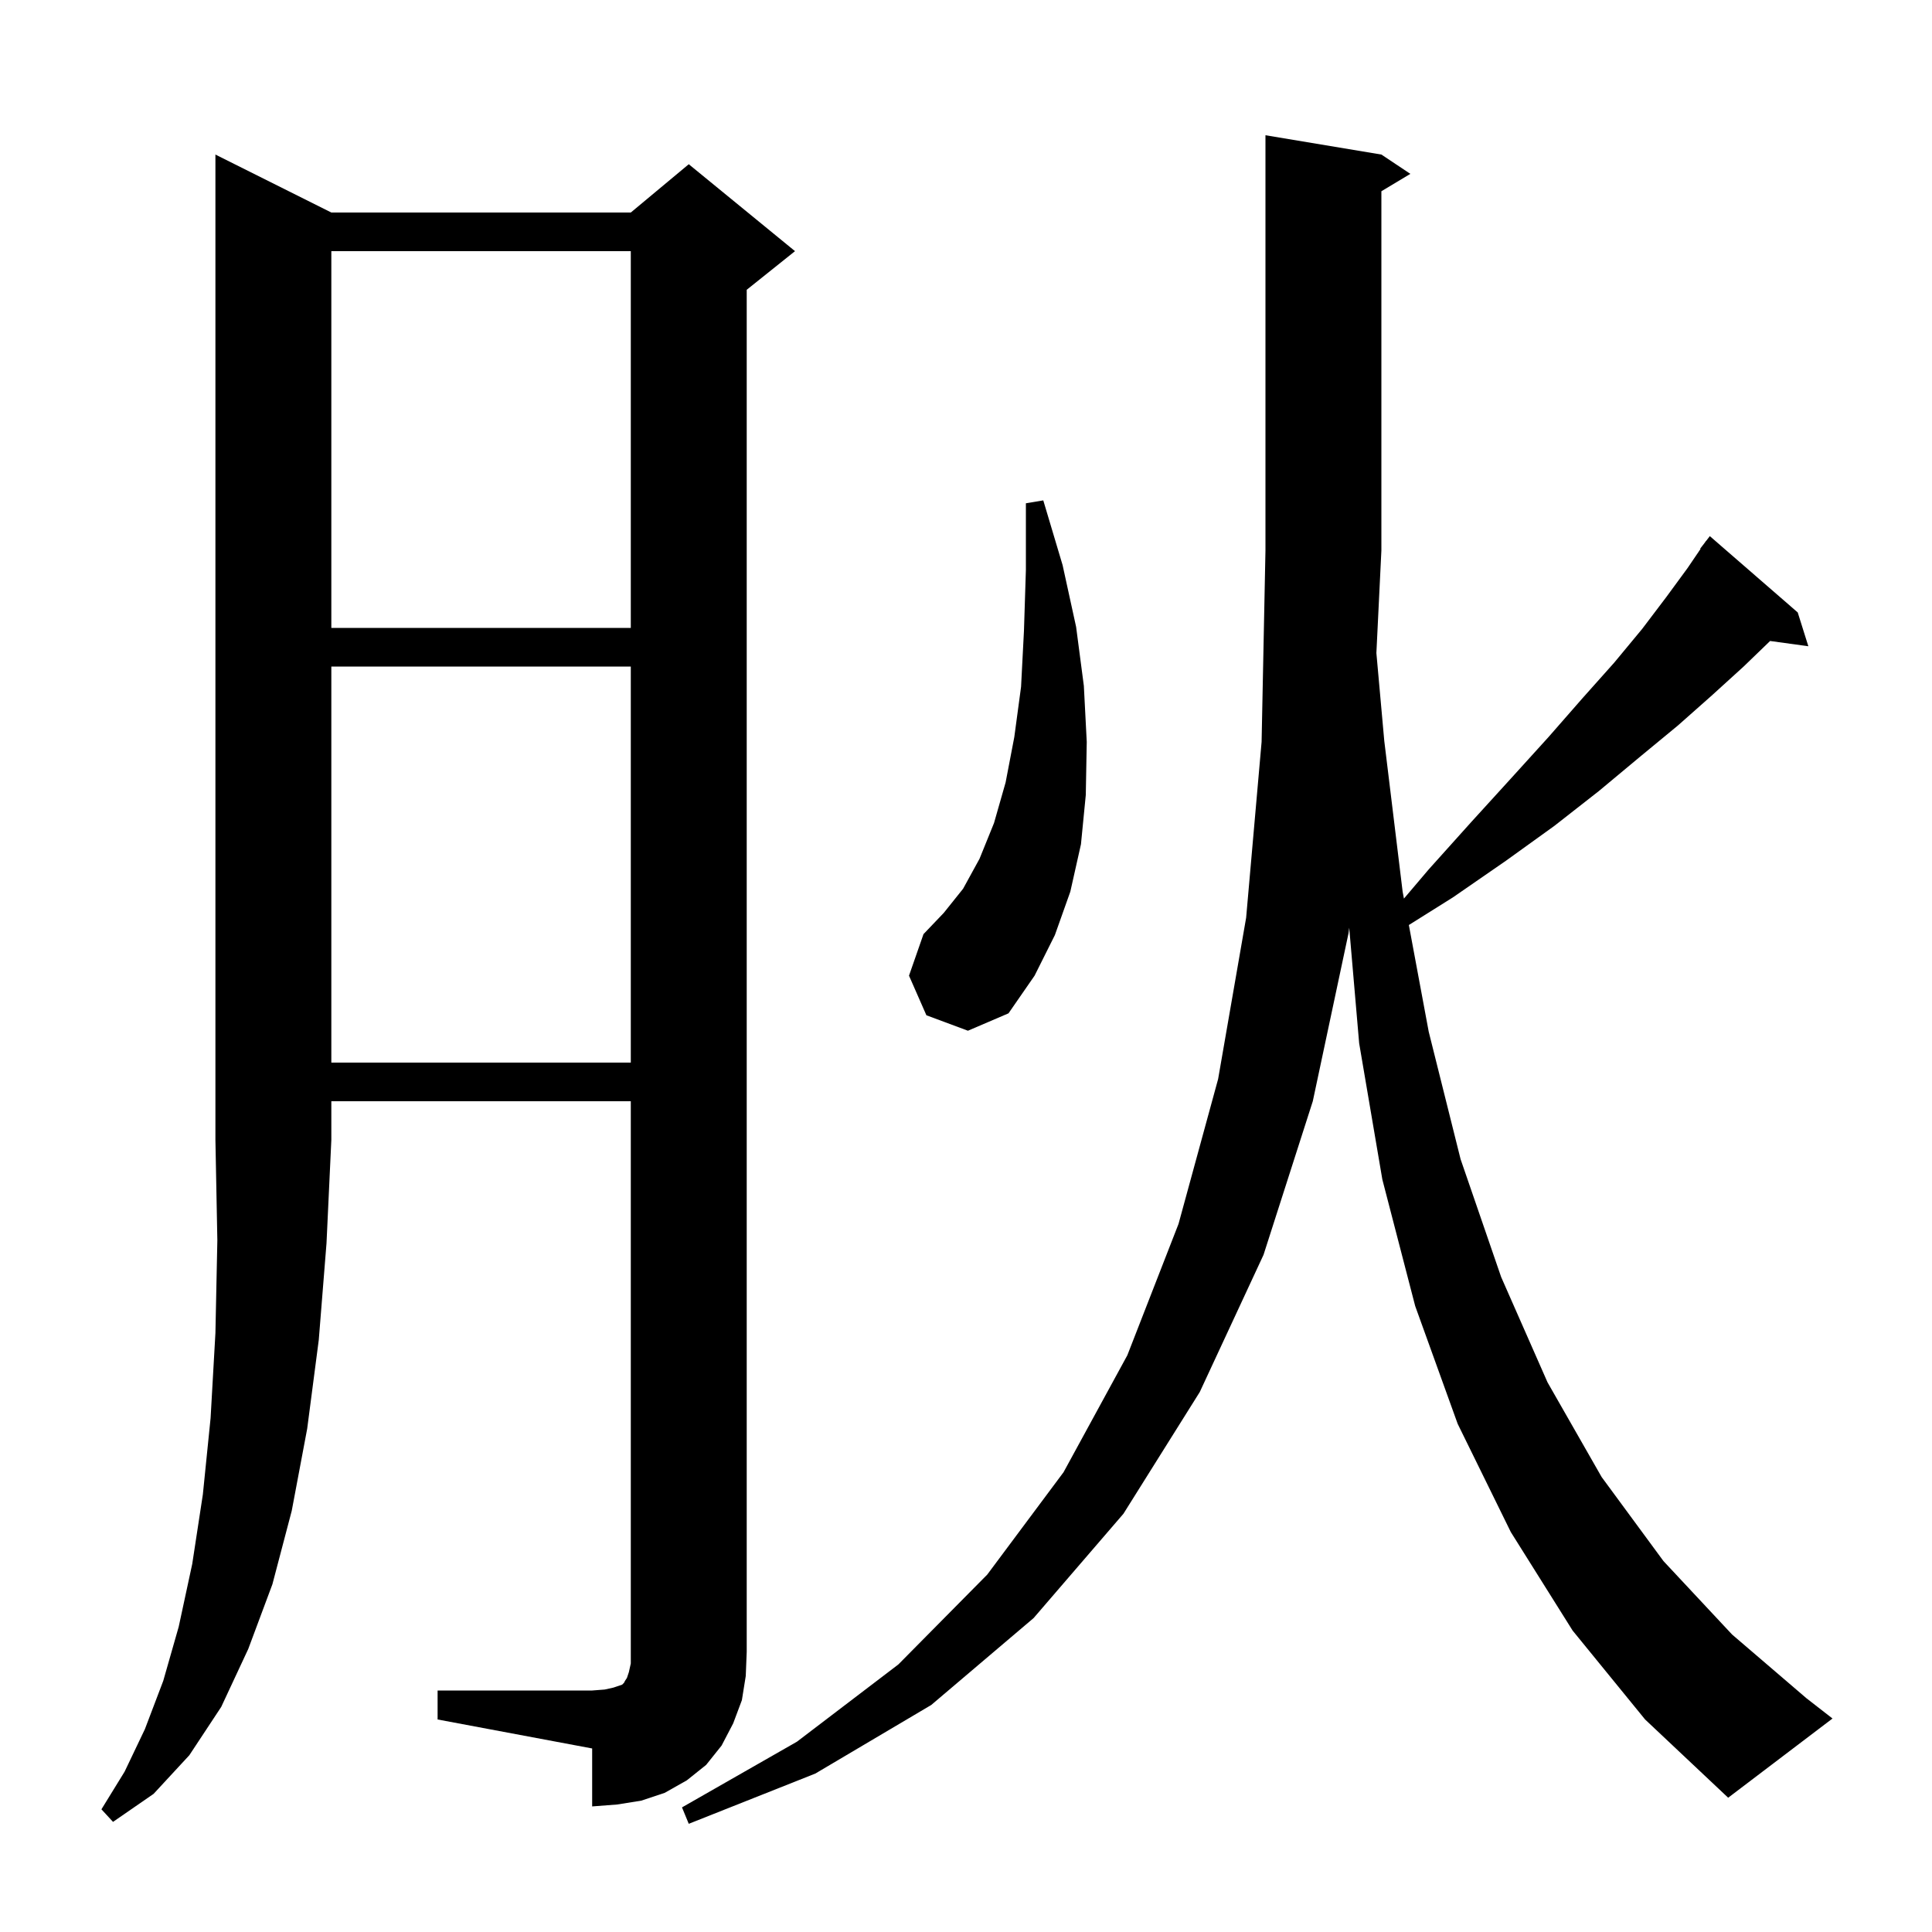 <svg xmlns="http://www.w3.org/2000/svg" xmlns:xlink="http://www.w3.org/1999/xlink" version="1.1" baseProfile="full" viewBox="0 0 200 200" width="200" height="200"><g fill="currentColor"><path d="M 162.8 168.8 L 156.4 158.6 L 150.9 147.4 L 146.5 135.2 L 143.1 122.1 L 140.7 108.0 L 139.67 96.04 L 139.6 96.6 L 135.9 114.0 L 130.8 129.9 L 124.2 144.1 L 116.3 156.7 L 107.0 167.5 L 96.4 176.5 L 84.4 183.6 L 71.3 188.8 L 70.6 187.1 L 82.5 180.3 L 93.0 172.3 L 102.2 163.0 L 110.1 152.4 L 116.7 140.3 L 122.0 126.7 L 126.1 111.7 L 129.0 95.0 L 130.6 76.8 L 131.0 57.0 L 131.0 14.0 L 143.0 16.0 L 146.0 18.0 L 143.0 19.8 L 143.0 57.0 L 142.483 67.602 L 143.3 76.7 L 145.2 92.3 L 145.334 93.022 L 147.9 90.0 L 152.3 85.1 L 156.4 80.6 L 160.3 76.3 L 163.8 72.3 L 167.1 68.6 L 170.0 65.1 L 172.5 61.8 L 174.7 58.8 L 176.04 56.826 L 176.0 56.8 L 176.485 56.17 L 176.6 56.0 L 176.61 56.007 L 177.0 55.5 L 186.1 63.4 L 187.2 66.9 L 183.241 66.354 L 180.5 69.0 L 177.2 72.0 L 173.7 75.1 L 169.7 78.4 L 165.5 81.9 L 160.9 85.5 L 155.9 89.1 L 150.4 92.9 L 145.844 95.757 L 147.9 106.8 L 151.2 120.0 L 155.4 132.2 L 160.2 143.1 L 165.8 152.9 L 172.2 161.6 L 179.3 169.2 L 187.0 175.8 L 189.7 177.9 L 178.9 186.1 L 170.3 178.0 Z M 34.3 22.0 L 65.3 22.0 L 71.3 17.0 L 82.3 26.0 L 77.3 30.0 L 77.3 171.0 L 77.2 173.5 L 76.8 176.0 L 75.9 178.4 L 74.7 180.7 L 73.1 182.7 L 71.1 184.3 L 68.8 185.6 L 66.4 186.4 L 63.9 186.8 L 61.3 187.0 L 61.3 181.0 L 45.3 178.0 L 45.3 175.0 L 61.3 175.0 L 62.6 174.9 L 63.5 174.7 L 64.4 174.4 L 64.6 174.2 L 64.7 174.0 L 64.9 173.7 L 65.1 173.1 L 65.3 172.2 L 65.3 114.0 L 34.3 114.0 L 34.3 118.0 L 33.8 128.7 L 33.0 138.7 L 31.8 147.9 L 30.2 156.4 L 28.2 164.0 L 25.7 170.7 L 22.9 176.7 L 19.6 181.7 L 15.9 185.7 L 11.7 188.6 L 10.5 187.3 L 12.9 183.4 L 15.0 179.0 L 16.9 174.0 L 18.5 168.4 L 19.9 161.9 L 21.0 154.7 L 21.8 146.8 L 22.3 138.0 L 22.5 128.4 L 22.3 118.0 L 22.3 16.0 Z M 34.3 69.0 L 34.3 110.0 L 65.3 110.0 L 65.3 69.0 Z M 95.9 105.1 L 94.1 101.0 L 95.6 96.7 L 97.7 94.5 L 99.7 92.0 L 101.4 88.9 L 102.9 85.2 L 104.1 81.0 L 105.0 76.3 L 105.7 71.1 L 106.0 65.3 L 106.2 59.0 L 106.2 52.1 L 108.0 51.8 L 110.0 58.5 L 111.4 64.9 L 112.2 71.0 L 112.5 76.8 L 112.4 82.3 L 111.9 87.4 L 110.8 92.3 L 109.2 96.8 L 107.1 101.0 L 104.4 104.9 L 100.2 106.7 Z M 34.3 26.0 L 34.3 65.0 L 65.3 65.0 L 65.3 26.0 Z "/></g></svg>